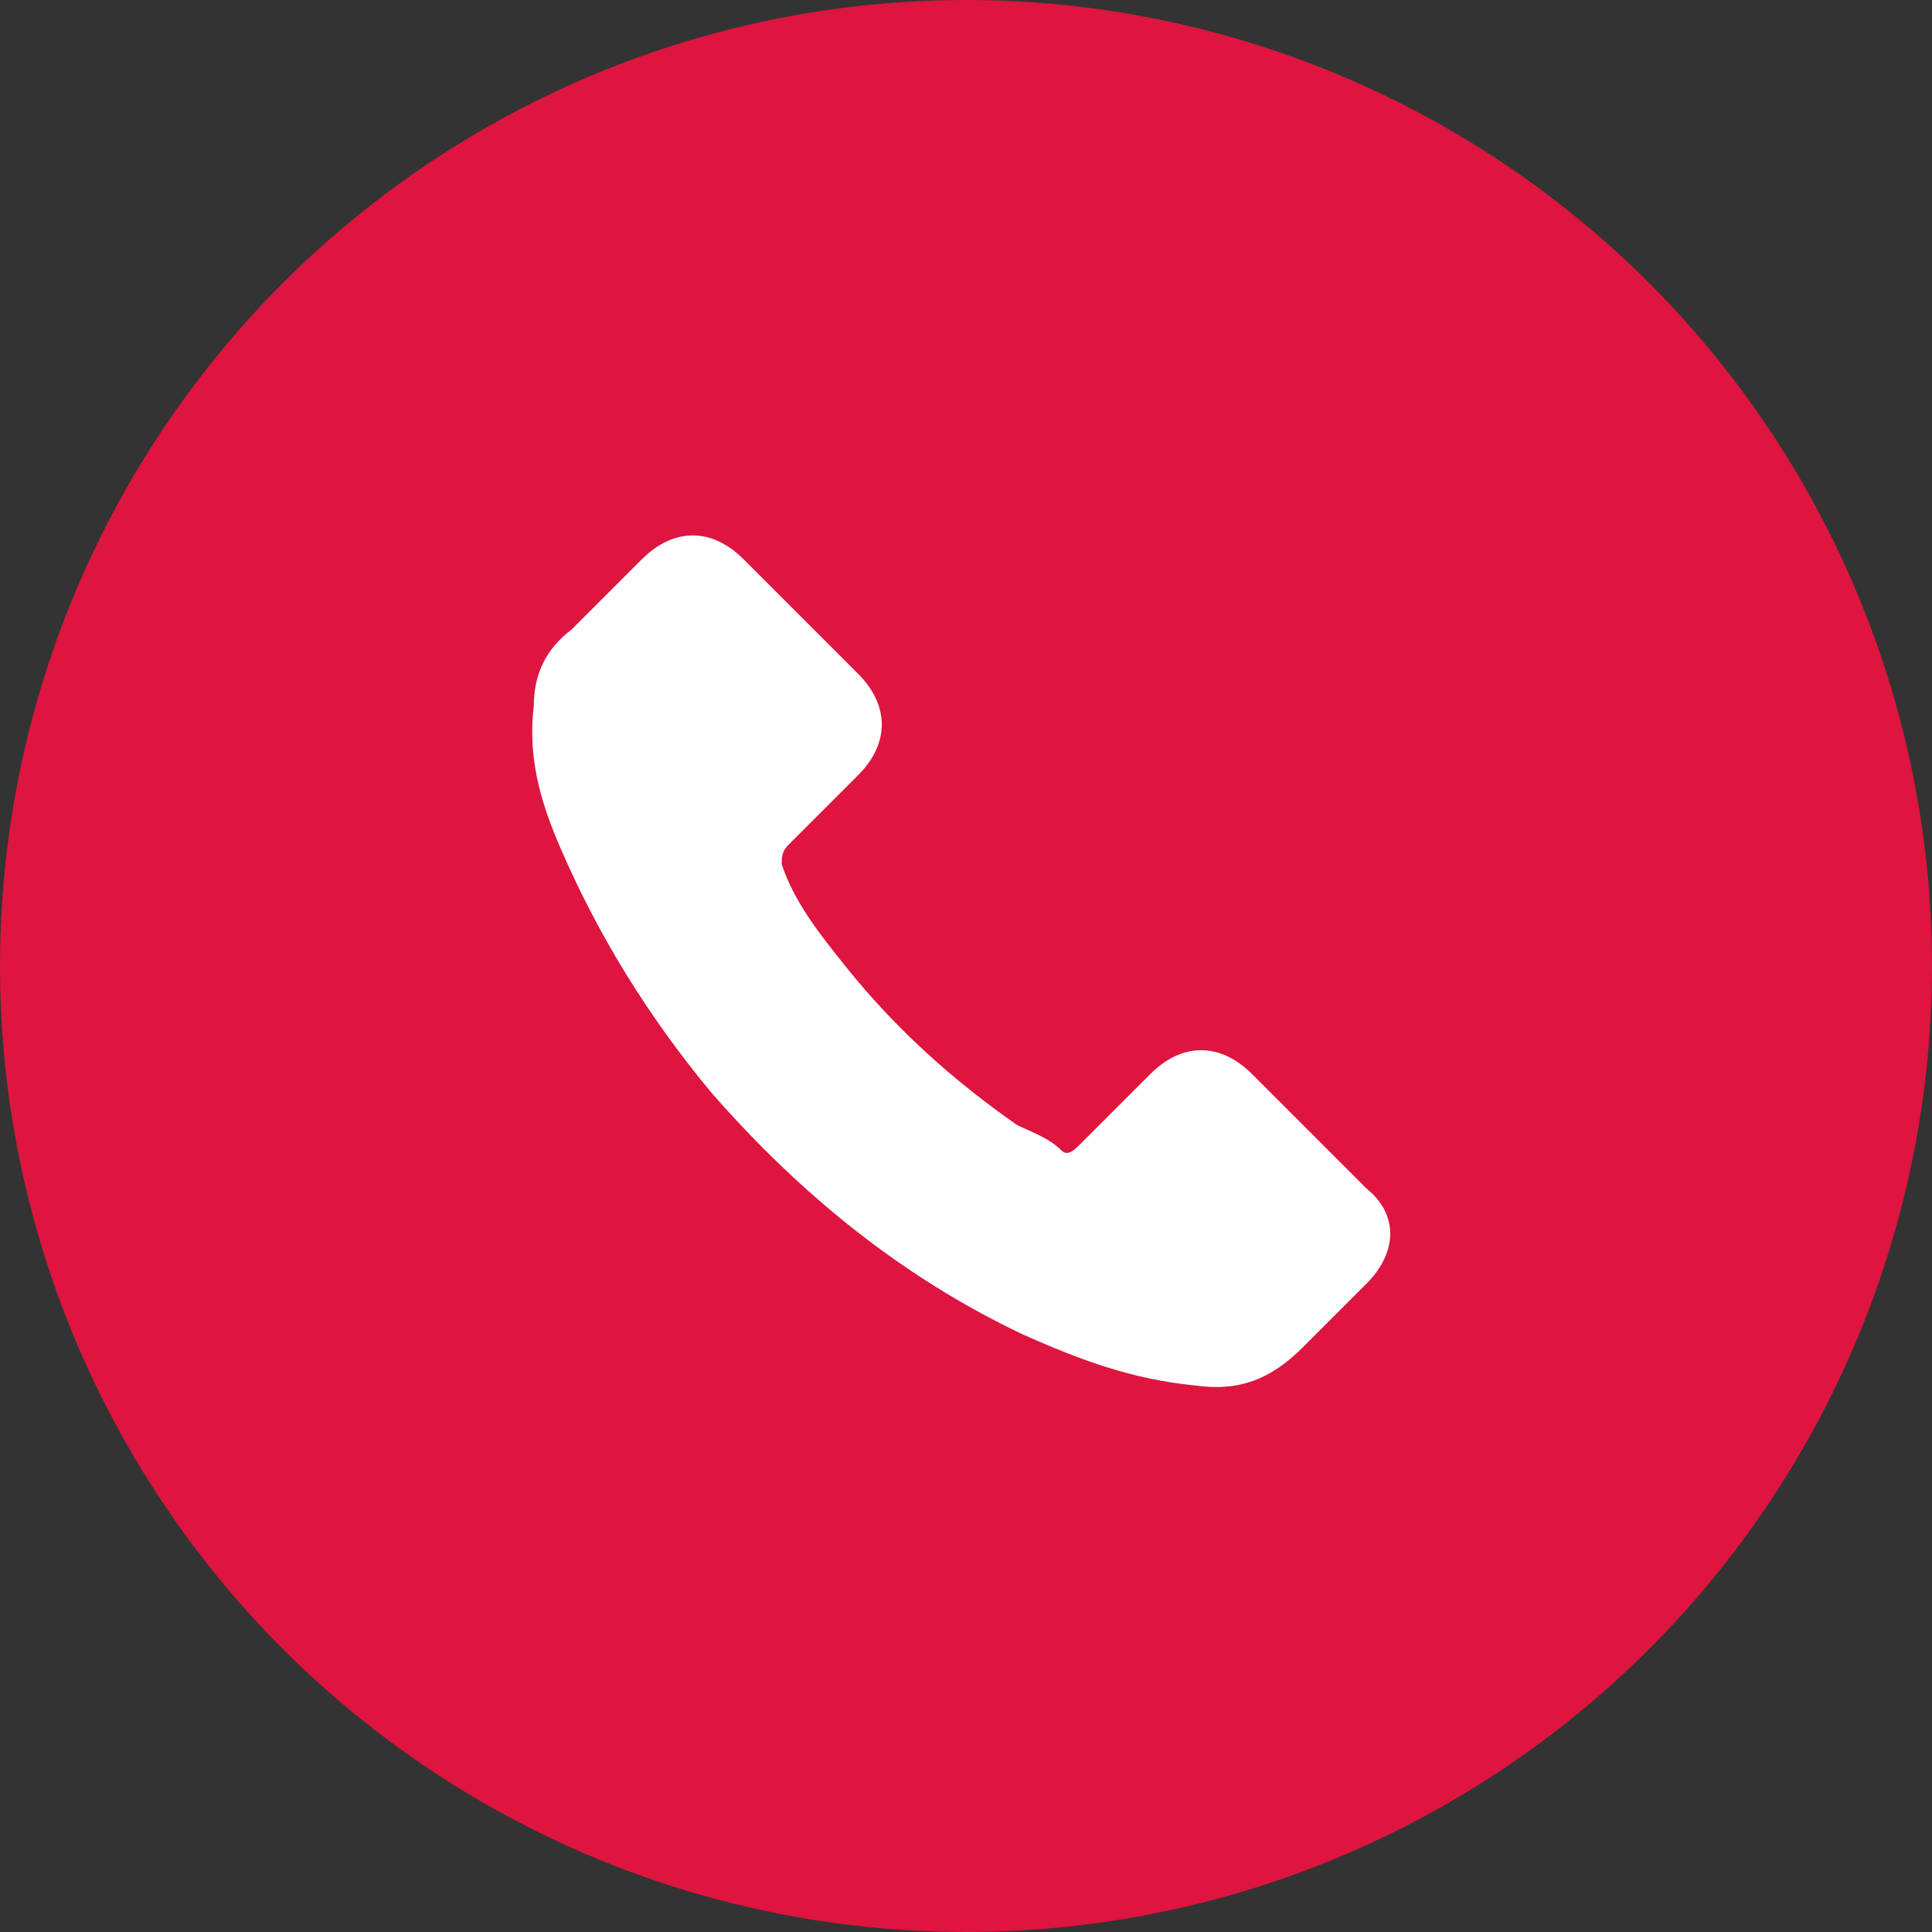 <?xml version="1.0" encoding="UTF-8"?> <svg xmlns="http://www.w3.org/2000/svg" xmlns:xlink="http://www.w3.org/1999/xlink" version="1.1" id="Layer_1" x="0px" y="0px" viewBox="0 0 30.4 30.4" style="enable-background:new 0 0 30.4 30.4;" xml:space="preserve"><rect x="0" y="0" width="30.4" height="30.4" fill="#333333" stroke="none"/> <style type="text/css"> .st0{fill:#DD153F;} .st1{fill:#FFFFFF;} </style> <g> <circle class="st0" cx="15.2" cy="15.2" r="15.2"></circle> <g> <path class="st1" d="M21.5,20.2c-0.3,0.3-0.7,0.7-1,1c-0.5,0.5-1,0.7-1.7,0.6c-1-0.1-1.8-0.4-2.7-0.8c-1.9-0.9-3.5-2.2-4.9-3.8 c-1-1.2-1.8-2.5-2.4-3.9c-0.3-0.7-0.5-1.4-0.4-2.2c0-0.5,0.2-0.9,0.6-1.2c0.4-0.4,0.7-0.7,1.1-1.1c0.5-0.5,1.1-0.5,1.6,0 c0.3,0.3,0.6,0.6,0.9,0.9c0.3,0.3,0.6,0.6,0.9,0.9c0.5,0.5,0.5,1.1,0,1.6c-0.4,0.4-0.7,0.7-1.1,1.1c-0.1,0.1-0.1,0.2-0.1,0.3 c0.2,0.6,0.6,1.1,1,1.6c0.8,1,1.7,1.8,2.7,2.5c0.2,0.1,0.5,0.2,0.7,0.4c0.1,0.1,0.2,0,0.3-0.1c0.4-0.4,0.7-0.7,1.1-1.1 c0.5-0.5,1.1-0.5,1.6,0c0.6,0.6,1.2,1.2,1.8,1.8C22,19.1,22,19.7,21.5,20.2z"></path> </g> </g> </svg> 